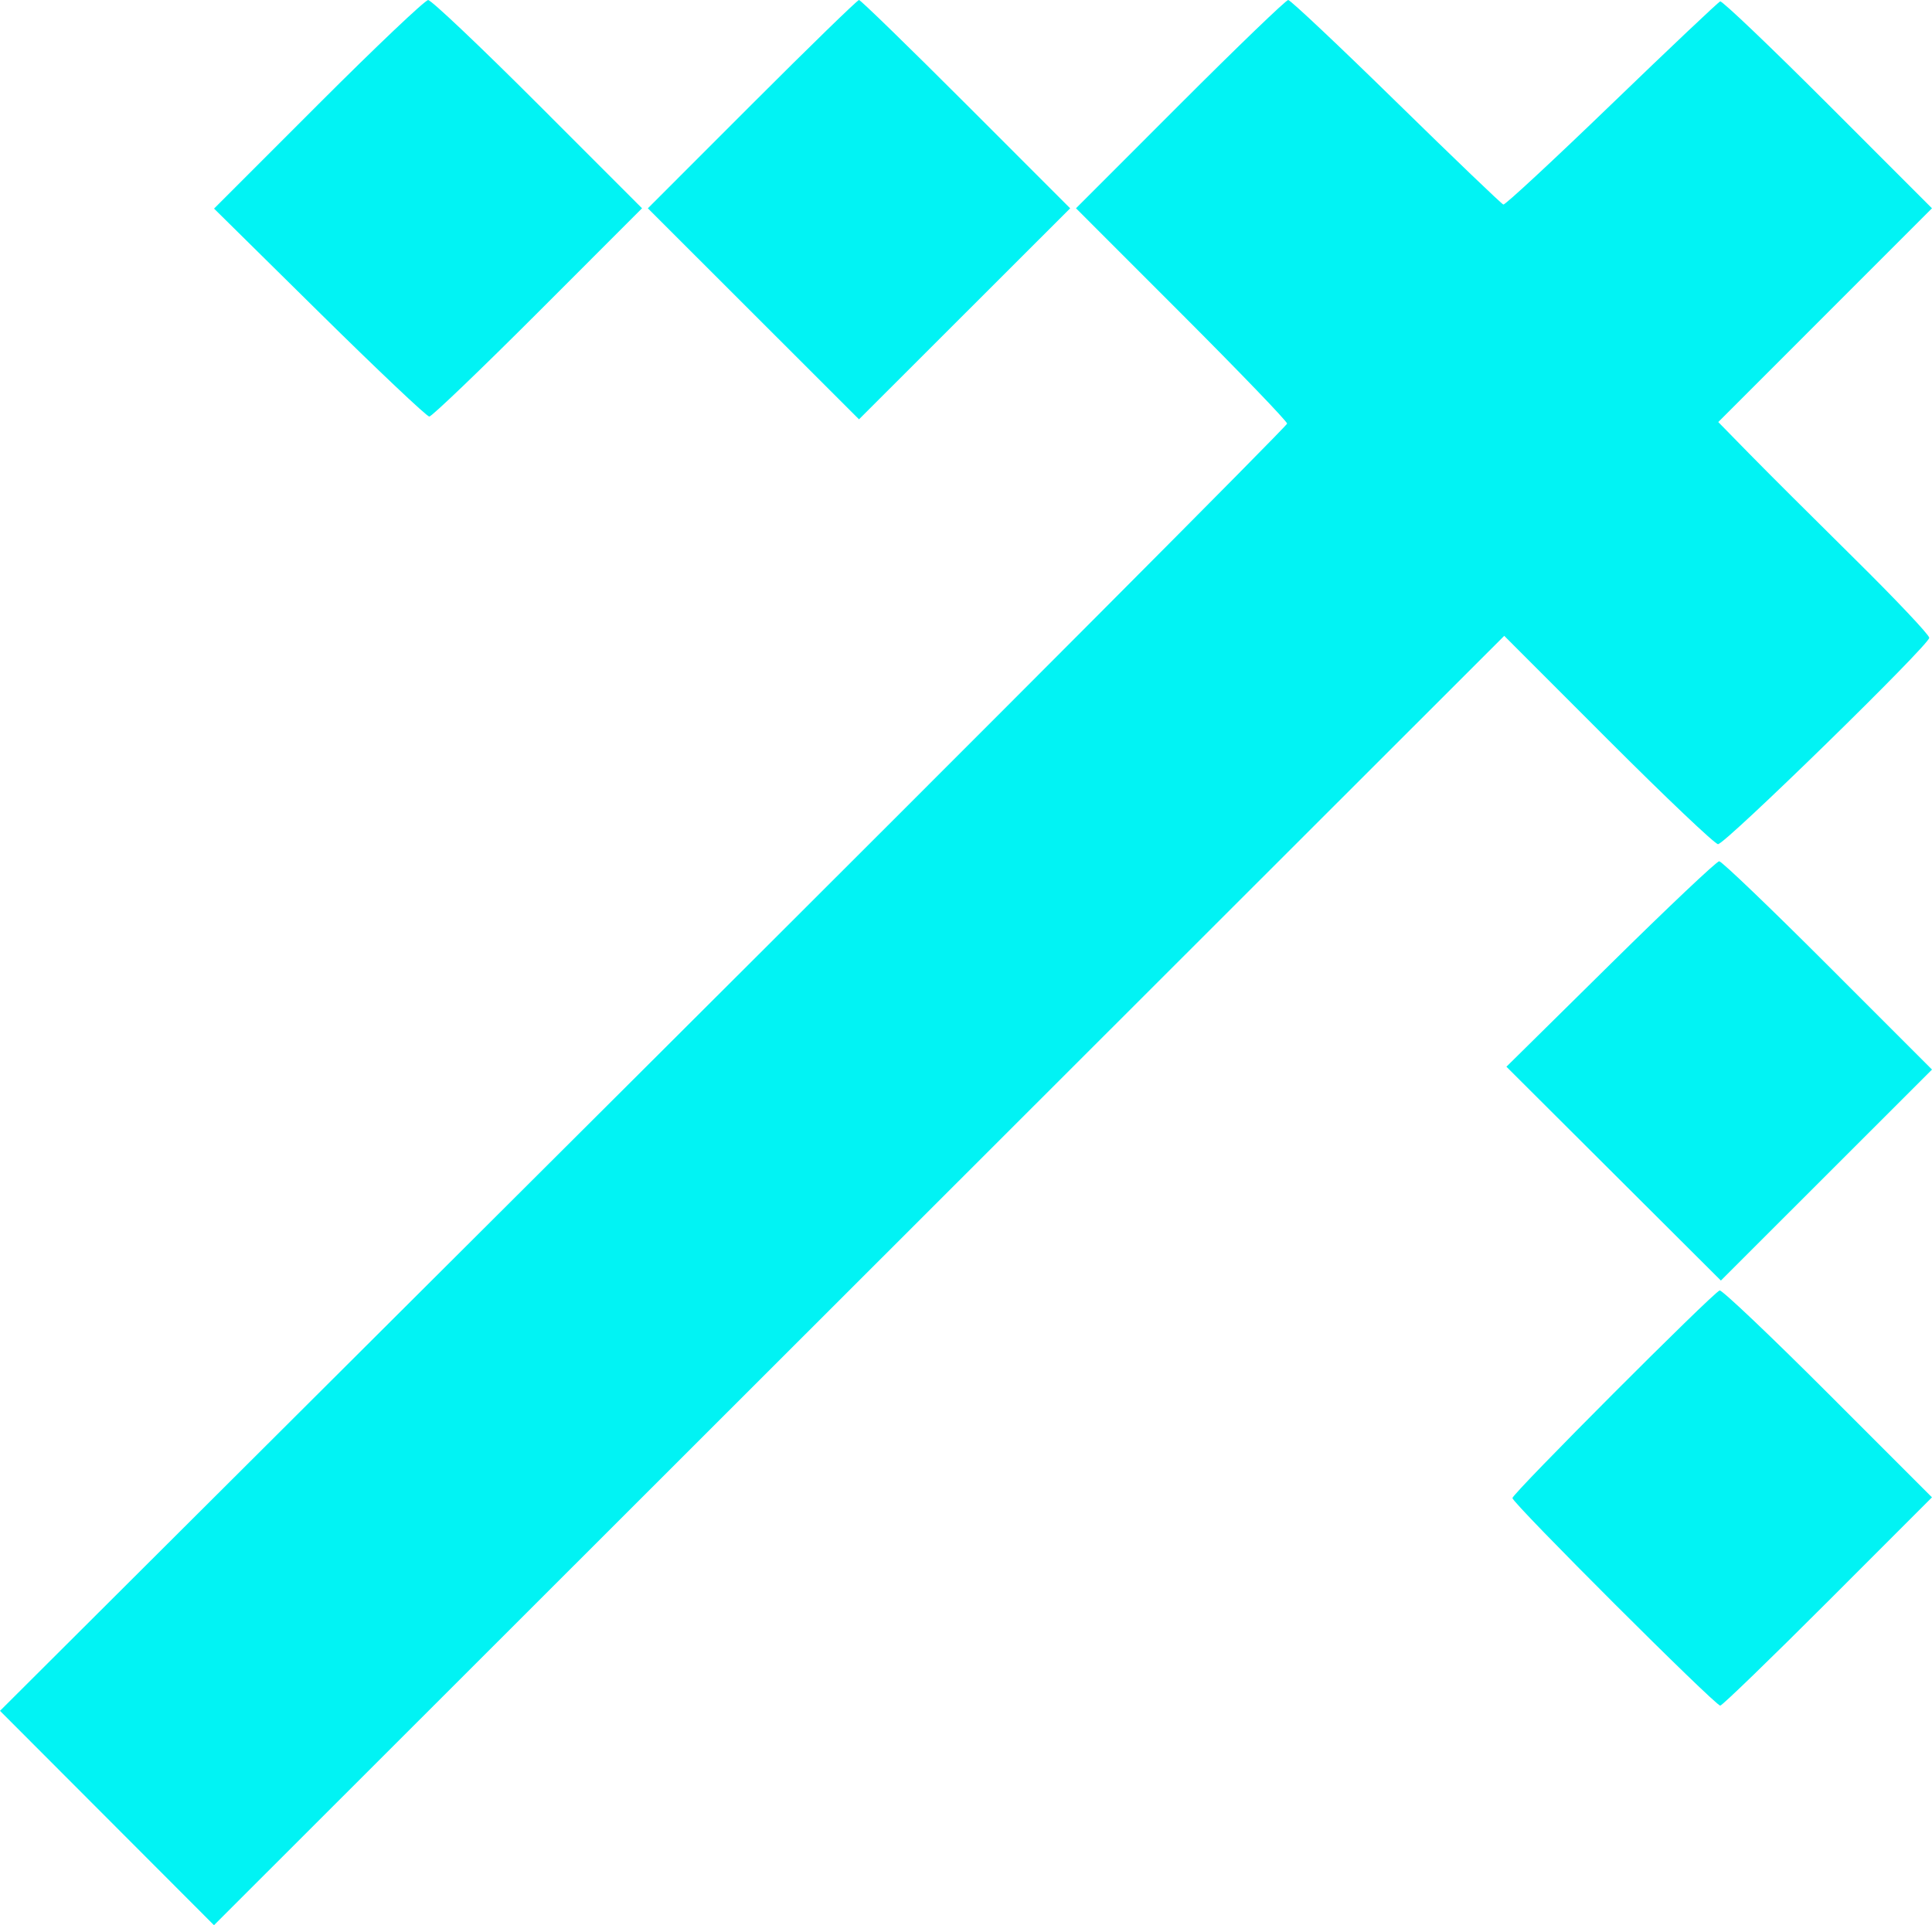 <?xml version="1.0" encoding="UTF-8"?> <svg xmlns="http://www.w3.org/2000/svg" width="286" height="285" viewBox="0 0 286 285" fill="none"> <path fill-rule="evenodd" clip-rule="evenodd" d="M270.583 15.415L285.994 30.833L270.178 46.656L254.361 62.478L258.929 67.144C261.441 69.711 268.469 76.721 274.545 82.721C280.622 88.723 285.594 93.986 285.594 94.418C285.594 95.467 255.39 124.975 254.325 124.968C253.866 124.965 246.557 118.024 238.084 109.545L222.677 94.129L127.176 189.565L31.677 285L15.838 269.133L0 253.266L95.267 158.294C147.665 106.06 190.535 63.048 190.535 62.71C190.535 62.373 183.503 55.063 174.909 46.466L159.282 30.833L174.692 15.416C183.167 6.937 190.37 0 190.698 0C191.027 0 198.222 6.782 206.687 15.072C215.153 23.362 222.29 30.206 222.548 30.28C222.807 30.355 230.014 23.666 238.565 15.416C247.116 7.167 254.35 0.322 254.641 0.206C254.932 0.091 262.106 6.934 270.583 15.415ZM143.008 15.419L158.421 30.838L142.791 46.457L127.162 62.076L111.533 46.457L95.904 30.838L111.317 15.419C119.793 6.939 126.924 0 127.162 0C127.401 0 134.532 6.939 143.008 15.419ZM79.633 15.416L95.042 30.833L79.633 46.249C71.157 54.728 63.92 61.665 63.55 61.665C63.179 61.665 55.859 54.739 47.281 46.272L31.686 30.88L47.113 15.45C55.597 6.963 62.918 0.015 63.381 0.01C63.845 0.004 71.157 6.937 79.633 15.416ZM270.587 142.916L286 158.335L270.374 173.952L254.747 189.568L238.873 173.74L222.999 157.913L238.41 142.705C246.887 134.341 254.126 127.497 254.498 127.497C254.871 127.497 262.111 134.436 270.587 142.916ZM270.582 206.243L285.994 221.661L270.585 237.078C262.109 245.557 254.94 252.494 254.652 252.494C253.9 252.494 223.889 222.521 223.889 221.769C223.889 221.099 253.541 191.389 254.563 191.035C254.897 190.92 262.106 197.763 270.582 206.243Z" fill="#01F3F4"></path> </svg> 